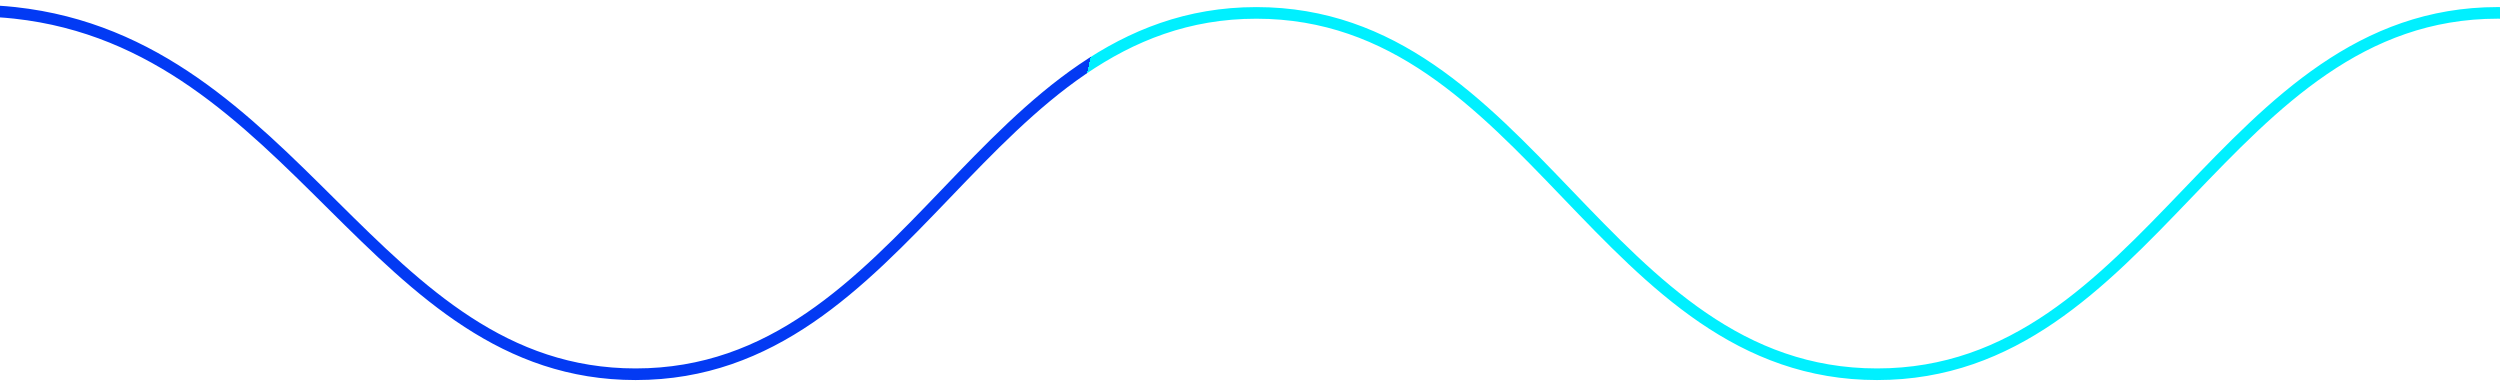 <svg width="2583" height="398" viewBox="0 0 2583 398" fill="none" xmlns="http://www.w3.org/2000/svg">
<g clip-path="url(#clip0_1122_3924)">
<path d="M-626 386.663C-392.967 116.81 -179.183 -7.643 15.35 13.303C306.79 45.203 386.06 386.663 656.69 386.663C939.79 386.663 1015.14 13.333 1298.04 13.333C1581.14 13.333 1656.49 386.663 1939.39 386.663C2222.29 386.663 2297.69 13.303 2580.75 13.303C2863.69 13.303 2939 386.663 3222.1 386.663C3492.74 386.663 3572.01 45.233 3863.45 13.333C4057.71 -7.96 4271.49 116.483 4504.8 386.663" stroke="url(#paint0_linear_1122_3924)" stroke-width="12" stroke-linecap="round"/>
</g>
<defs>
<linearGradient id="paint0_linear_1122_3924" x1="-290.828" y1="245.891" x2="2135.75" y2="804.682" gradientUnits="userSpaceOnUse">
<stop stop-color="#023AF4"/>
<stop offset="0.538" stop-color="#033AF3"/>
<stop offset="0.538" stop-color="#00F0FF"/>
<stop offset="1" stop-color="#00F0FF"/>
</linearGradient>
<clipPath id="clip0_1122_3924">
<rect width="2583" height="398" fill="white"/>
</clipPath>
</defs>
</svg>
